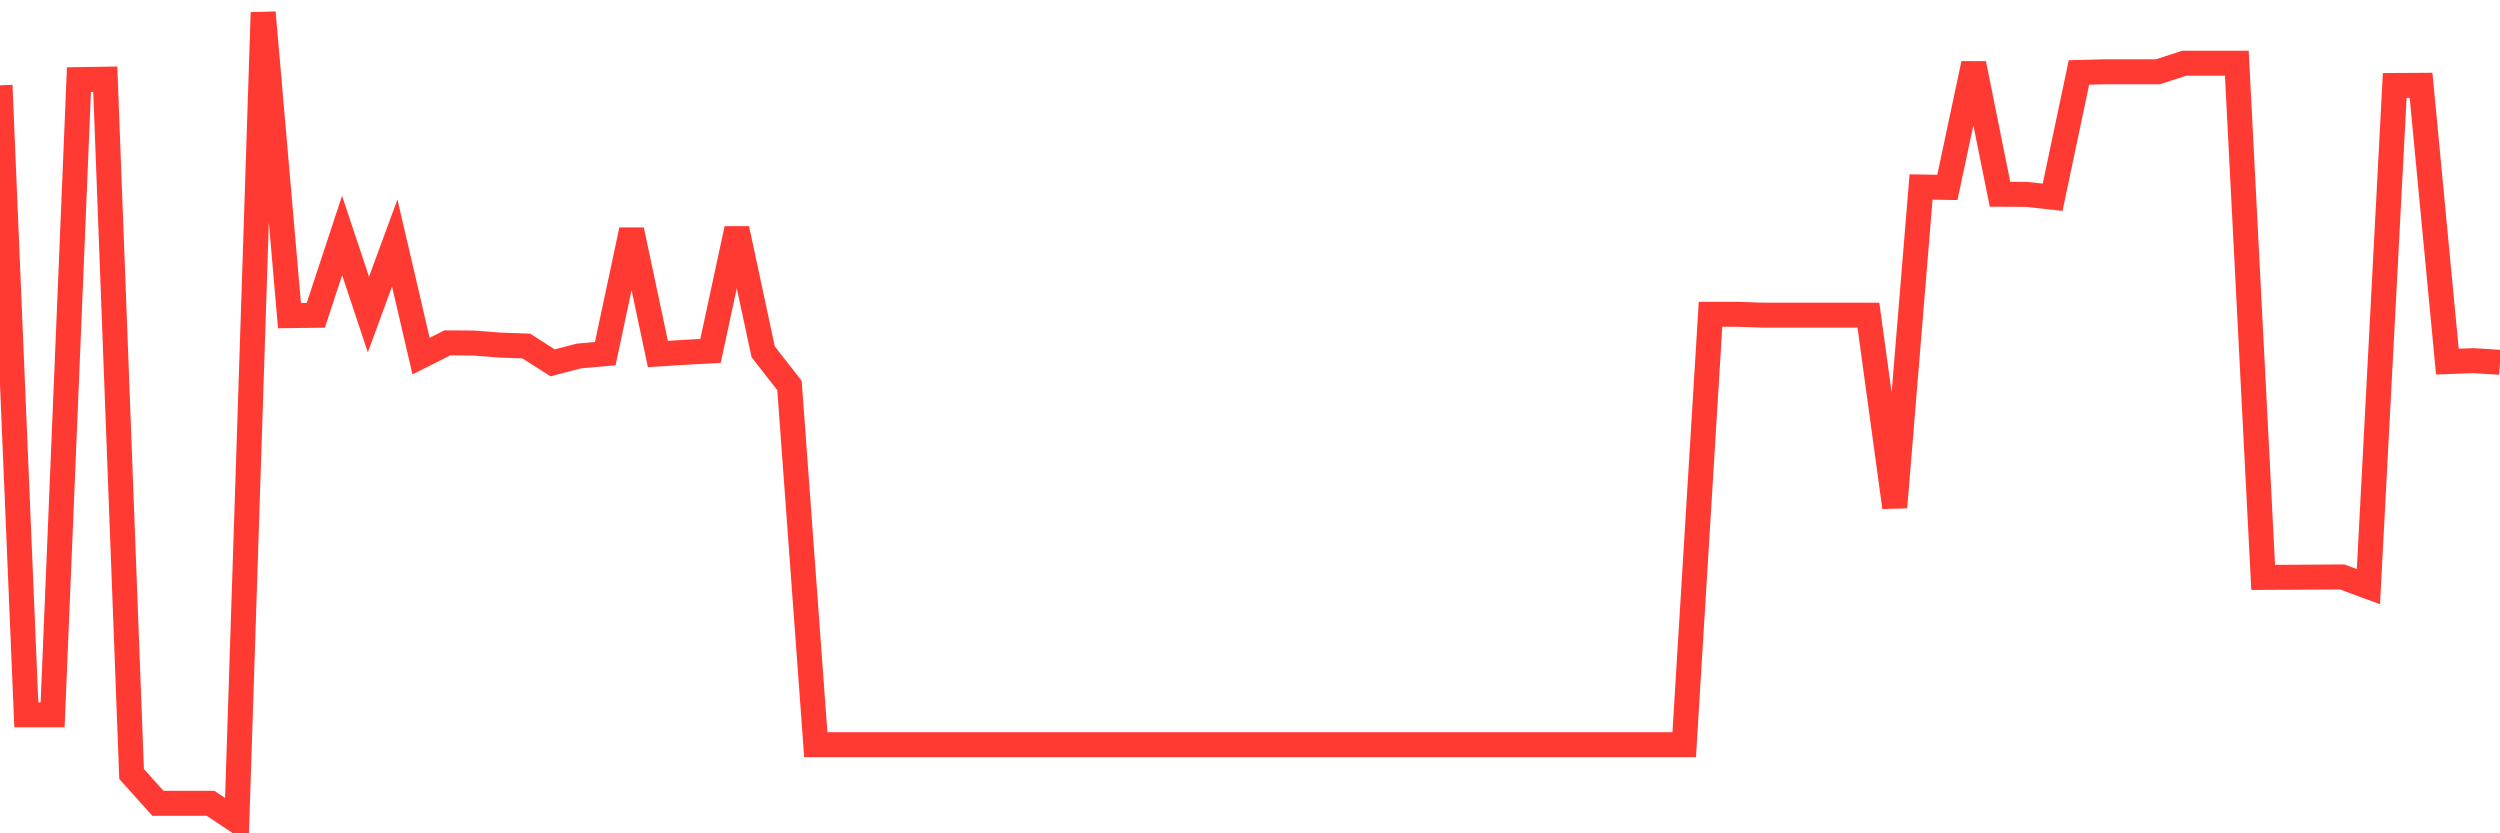 <svg
  xmlns="http://www.w3.org/2000/svg"
  xmlns:xlink="http://www.w3.org/1999/xlink"
  width="120"
  height="40"
  viewBox="0 0 120 40"
  preserveAspectRatio="none"
>
  <polyline
    points="0,4.095 1.263,34.311 2.526,34.311 3.789,3.822 5.053,3.802 6.316,37.151 7.579,38.557 8.842,38.557 10.105,38.557 11.368,39.4 12.632,0.6 13.895,15.15 15.158,15.133 16.421,11.304 17.684,15.097 18.947,11.664 20.211,17.093 21.474,16.457 22.737,16.466 24,16.564 25.263,16.609 26.526,17.416 27.789,17.087 29.053,16.975 30.316,11.039 31.579,16.992 32.842,16.913 34.105,16.843 35.368,10.98 36.632,16.885 37.895,18.504 39.158,35.745 40.421,35.745 41.684,35.745 42.947,35.745 44.211,35.745 45.474,35.745 46.737,35.745 48,35.745 49.263,35.745 50.526,35.745 51.789,35.745 53.053,35.745 54.316,35.745 55.579,35.745 56.842,35.745 58.105,35.745 59.368,35.745 60.632,35.745 61.895,35.745 63.158,35.745 64.421,35.745 65.684,35.745 66.947,35.745 68.211,35.745 69.474,35.745 70.737,35.745 72,35.745 73.263,35.745 74.526,35.745 75.789,35.745 77.053,35.745 78.316,35.745 79.579,35.745 80.842,35.745 82.105,15.085 83.368,15.085 84.632,15.128 85.895,15.128 87.158,15.128 88.421,15.128 89.684,15.128 90.947,24.352 92.211,8.976 93.474,8.995 94.737,3.055 96,9.324 97.263,9.33 98.526,9.468 99.789,3.479 101.053,3.445 102.316,3.445 103.579,3.445 104.842,3.035 106.105,3.035 107.368,3.035 108.632,27.715 109.895,27.709 111.158,27.701 112.421,27.693 113.684,28.159 114.947,4.103 116.211,4.095 117.474,17.357 118.737,17.312 120,17.391"
    fill="none"
    stroke="#ff3a33"
    stroke-width="1.2"
  >
  </polyline>
</svg>